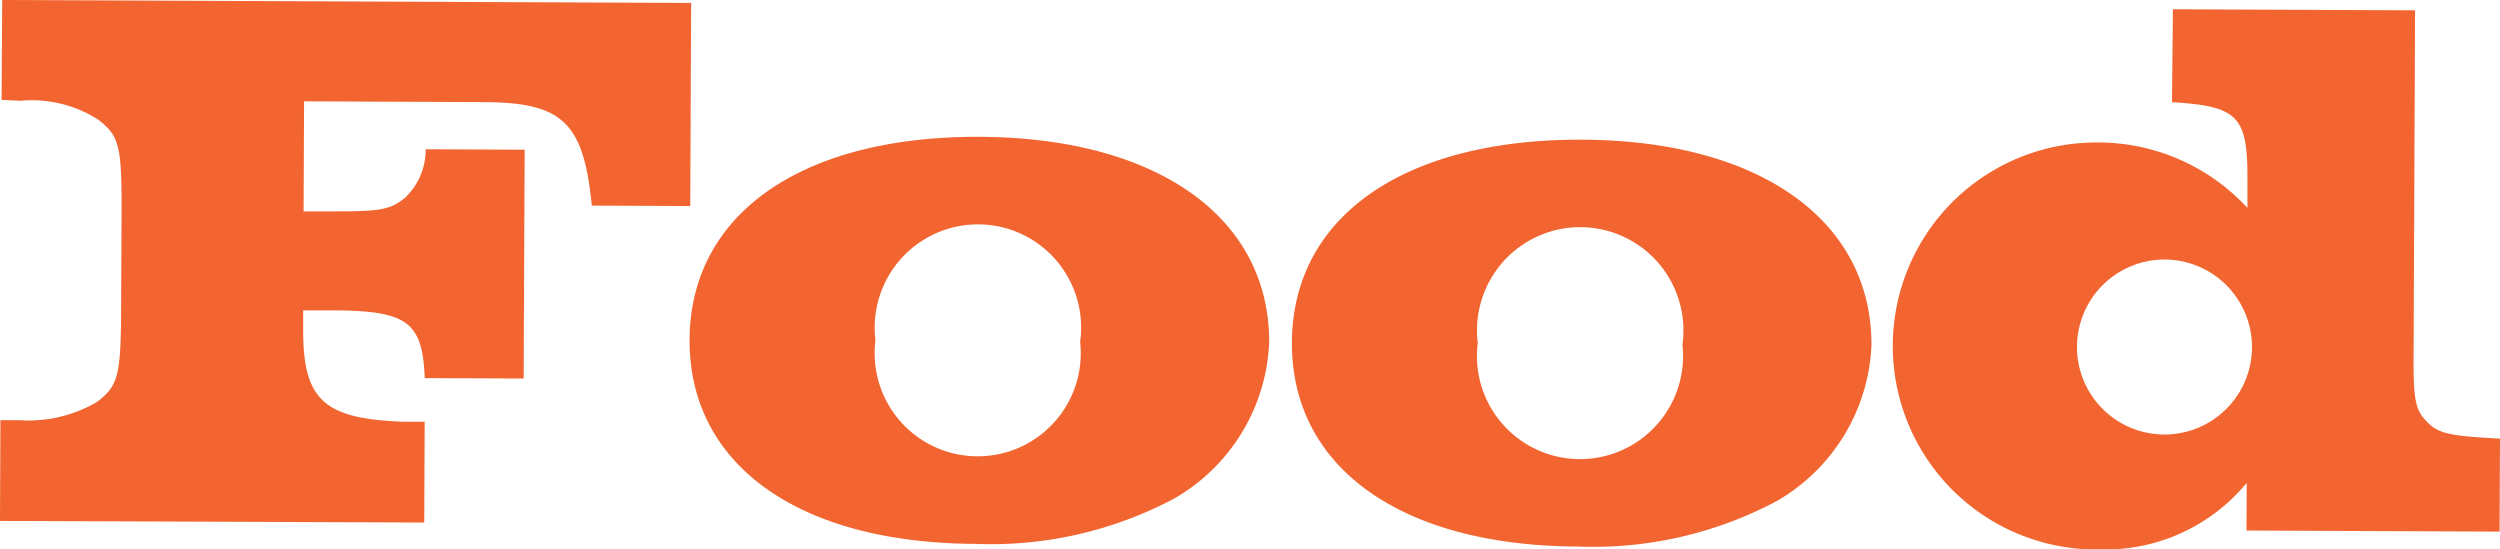 <svg xmlns="http://www.w3.org/2000/svg" width="48.008" height="10.551"><g fill="#f26530" data-name="グループ 645"><path d="M.008 8.069h.36a2.6 2.6 0 0 0 1.5-.354c.407-.313.453-.507.458-1.828l.008-1.755c.006-1.334-.039-1.514-.443-1.831a2.37 2.37 0 0 0-1.5-.366l-.36-.017L.042 0l13.23.057-.017 3.9-1.89-.009c-.158-1.6-.562-1.981-2.076-1.987l-3.45-.015-.009 2.113h.585c.87 0 1.08-.026 1.366-.264a1.28 1.28 0 0 0 .394-.929l1.9.009-.019 4.394-1.9-.008c-.04-1.065-.324-1.292-1.719-1.3h-.615v.36c-.006 1.365.4 1.726 1.943 1.778h.39l-.008 1.935L0 10.004Z" data-name="パス 2596"/><path d="M24.372 6.583a3.63 3.63 0 0 1-1.828 2.993 7.5 7.5 0 0 1-3.814.868c-3.4-.014-5.5-1.523-5.488-3.923s2.132-3.905 5.567-3.894c3.42.015 5.573 1.553 5.563 3.953m-7.56-.047a1.979 1.979 0 1 0 3.93.032 1.982 1.982 0 1 0-3.93-.032" data-name="パス 2597"/><path d="M35.938 6.632a3.63 3.63 0 0 1-1.828 2.995 7.5 7.5 0 0 1-3.814.868c-3.4-.014-5.5-1.523-5.487-3.923s2.131-3.9 5.566-3.89c3.42.014 5.573 1.552 5.563 3.952m-7.56-.047a1.979 1.979 0 1 0 3.93.032 1.982 1.982 0 1 0-3.93-.032" data-name="パス 2598"/><path d="M43.144 9.273a3.52 3.52 0 0 1-2.8 1.278 3.908 3.908 0 1 1-.086-7.815 3.9 3.9 0 0 1 2.9 1.257v-.554c.005-1.215-.189-1.4-1.449-1.477l.018-1.784 4.65.02-.029 6.749c0 .615.027.885.191 1.08.224.256.359.332 1.214.381l.255.015L48 10.209l-4.86-.021Zm-3.259-2.624a1.68 1.68 0 0 0 3.36.03 1.68 1.68 0 1 0-3.36-.03" data-name="パス 2599"/></g></svg>